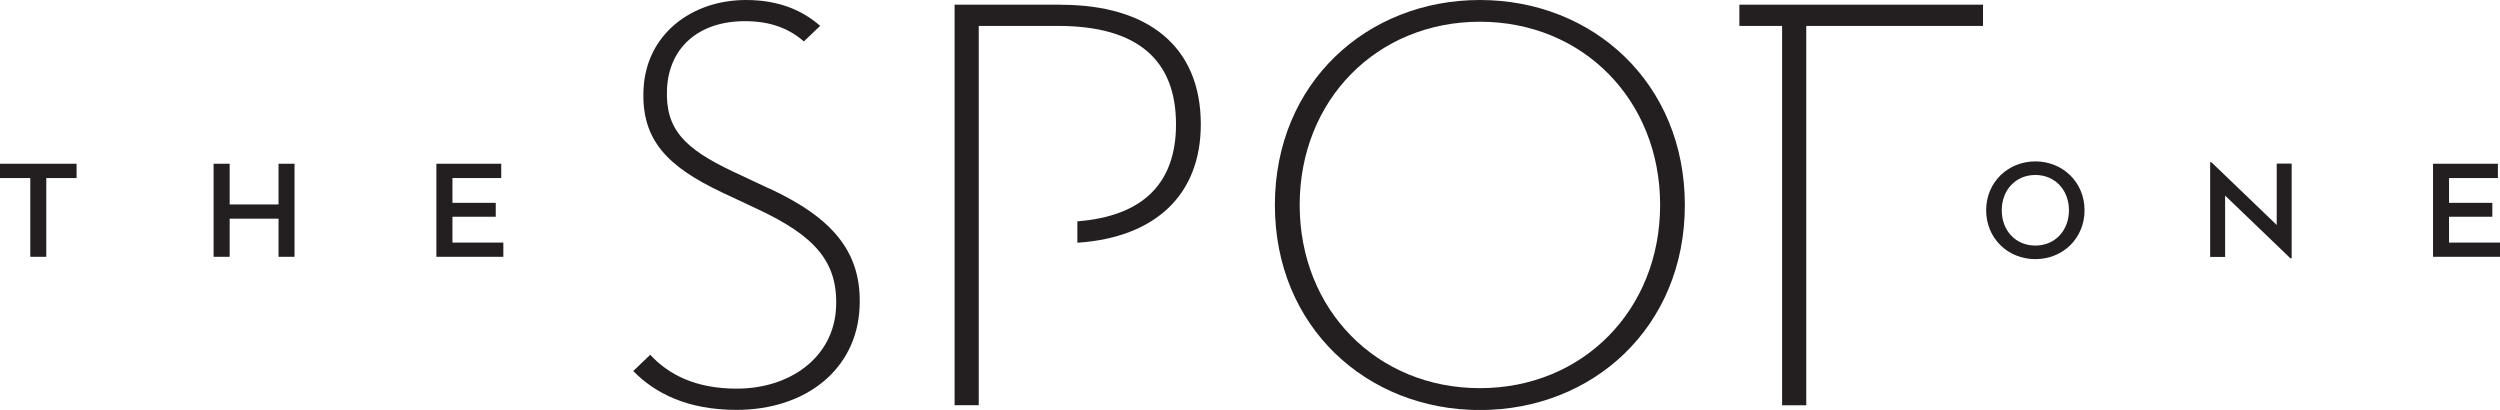 <?xml version="1.0" encoding="UTF-8"?>
<svg id="Camada_2" xmlns="http://www.w3.org/2000/svg" viewBox="0 0 309.48 50.75">
  <defs>
    <style>
      .cls-1 {
        fill: #231f20;
      }
    </style>
  </defs>
  <g id="Layer_1">
    <g>
      <polygon class="cls-1" points="0 22.04 3.75 22.04 3.75 31.79 5.73 31.79 5.73 22.04 9.48 22.04 9.48 20.27 0 20.27 0 22.04"/>
      <polygon class="cls-1" points="56.01 26.83 61.37 26.83 61.37 25.11 56.01 25.11 56.01 22.04 62.05 22.04 62.05 20.27 54.02 20.27 54.02 31.79 62.31 31.79 62.31 30.03 56.01 30.03 56.01 26.83"/>
      <polygon class="cls-1" points="34.48 25.31 28.43 25.31 28.43 20.27 26.44 20.27 26.44 31.79 28.43 31.79 28.43 27.07 34.48 27.07 34.48 31.79 36.46 31.79 36.46 20.27 34.48 20.27 34.48 25.31"/>
      <path class="cls-1" d="M251.96,19.98c-3.38,0-6.09,2.57-6.09,6.05s2.7,6.05,6.09,6.05,6.09-2.57,6.09-6.05-2.71-6.05-6.09-6.05M251.96,30.4c-2.45,0-4.16-1.87-4.16-4.37s1.72-4.37,4.16-4.37,4.16,1.87,4.16,4.37-1.72,4.37-4.16,4.37"/>
      <polygon class="cls-1" points="281.84 27.85 273.75 20.08 273.6 20.08 273.6 31.81 275.45 31.81 275.45 24.21 283.54 31.98 283.69 31.98 283.69 20.25 281.84 20.25 281.84 27.85"/>
      <polygon class="cls-1" points="303.17 30.03 303.17 26.83 308.53 26.83 308.53 25.11 303.17 25.11 303.17 22.04 309.22 22.04 309.22 20.27 301.19 20.27 301.19 31.79 309.48 31.79 309.48 30.03 303.17 30.03"/>
      <path class="cls-1" d="M183.2,0c-14,0-25.38,10.28-25.38,25.38s11.38,25.38,25.38,25.38,25.37-10.28,25.37-25.38S197.2,0,183.2,0M183.2,48.05c-12.76,0-22.31-9.7-22.31-22.68s9.55-22.68,22.31-22.68,22.31,9.7,22.31,22.68-9.55,22.68-22.31,22.68"/>
      <polygon class="cls-1" points="215.32 3.21 220.61 3.21 220.61 50.17 223.6 50.17 223.6 3.21 245.48 3.21 245.48 .58 215.32 .58 215.32 3.21"/>
      <path class="cls-1" d="M131.29.58h-13.12v49.58h2.99V3.21h9.84c9.92,0,14.58,4.3,14.58,12.18,0,7.15-3.92,11.36-12.21,12.01v2.65c9.67-.65,15.28-5.94,15.28-14.66,0-9.62-6.49-14.8-17.35-14.8"/>
      <path class="cls-1" d="M95.2,23.33l-4.5-2.11c-5.99-2.84-8.36-5.25-8.13-10.21.23-5.03,3.82-8.39,9.65-8.39,3.29,0,5.58,1,7.29,2.51l2.02-1.93C99.39,1.32,96.46,0,92.35,0,85.64,0,79.97,4.23,79.66,11.08c-.29,6.27,2.98,9.55,9.76,12.76l4.5,2.11c6.78,3.21,9.84,6.34,9.58,12.1-.29,6.27-5.79,10.06-12.28,10.06-5.17,0-8.46-1.76-10.73-4.19l-2.1,2.01c2.7,2.77,6.75,4.81,12.78,4.81,8.53,0,14.89-4.96,15.24-12.69.32-6.85-3.35-11.08-11.2-14.73"/>
    </g>
  </g>
</svg>